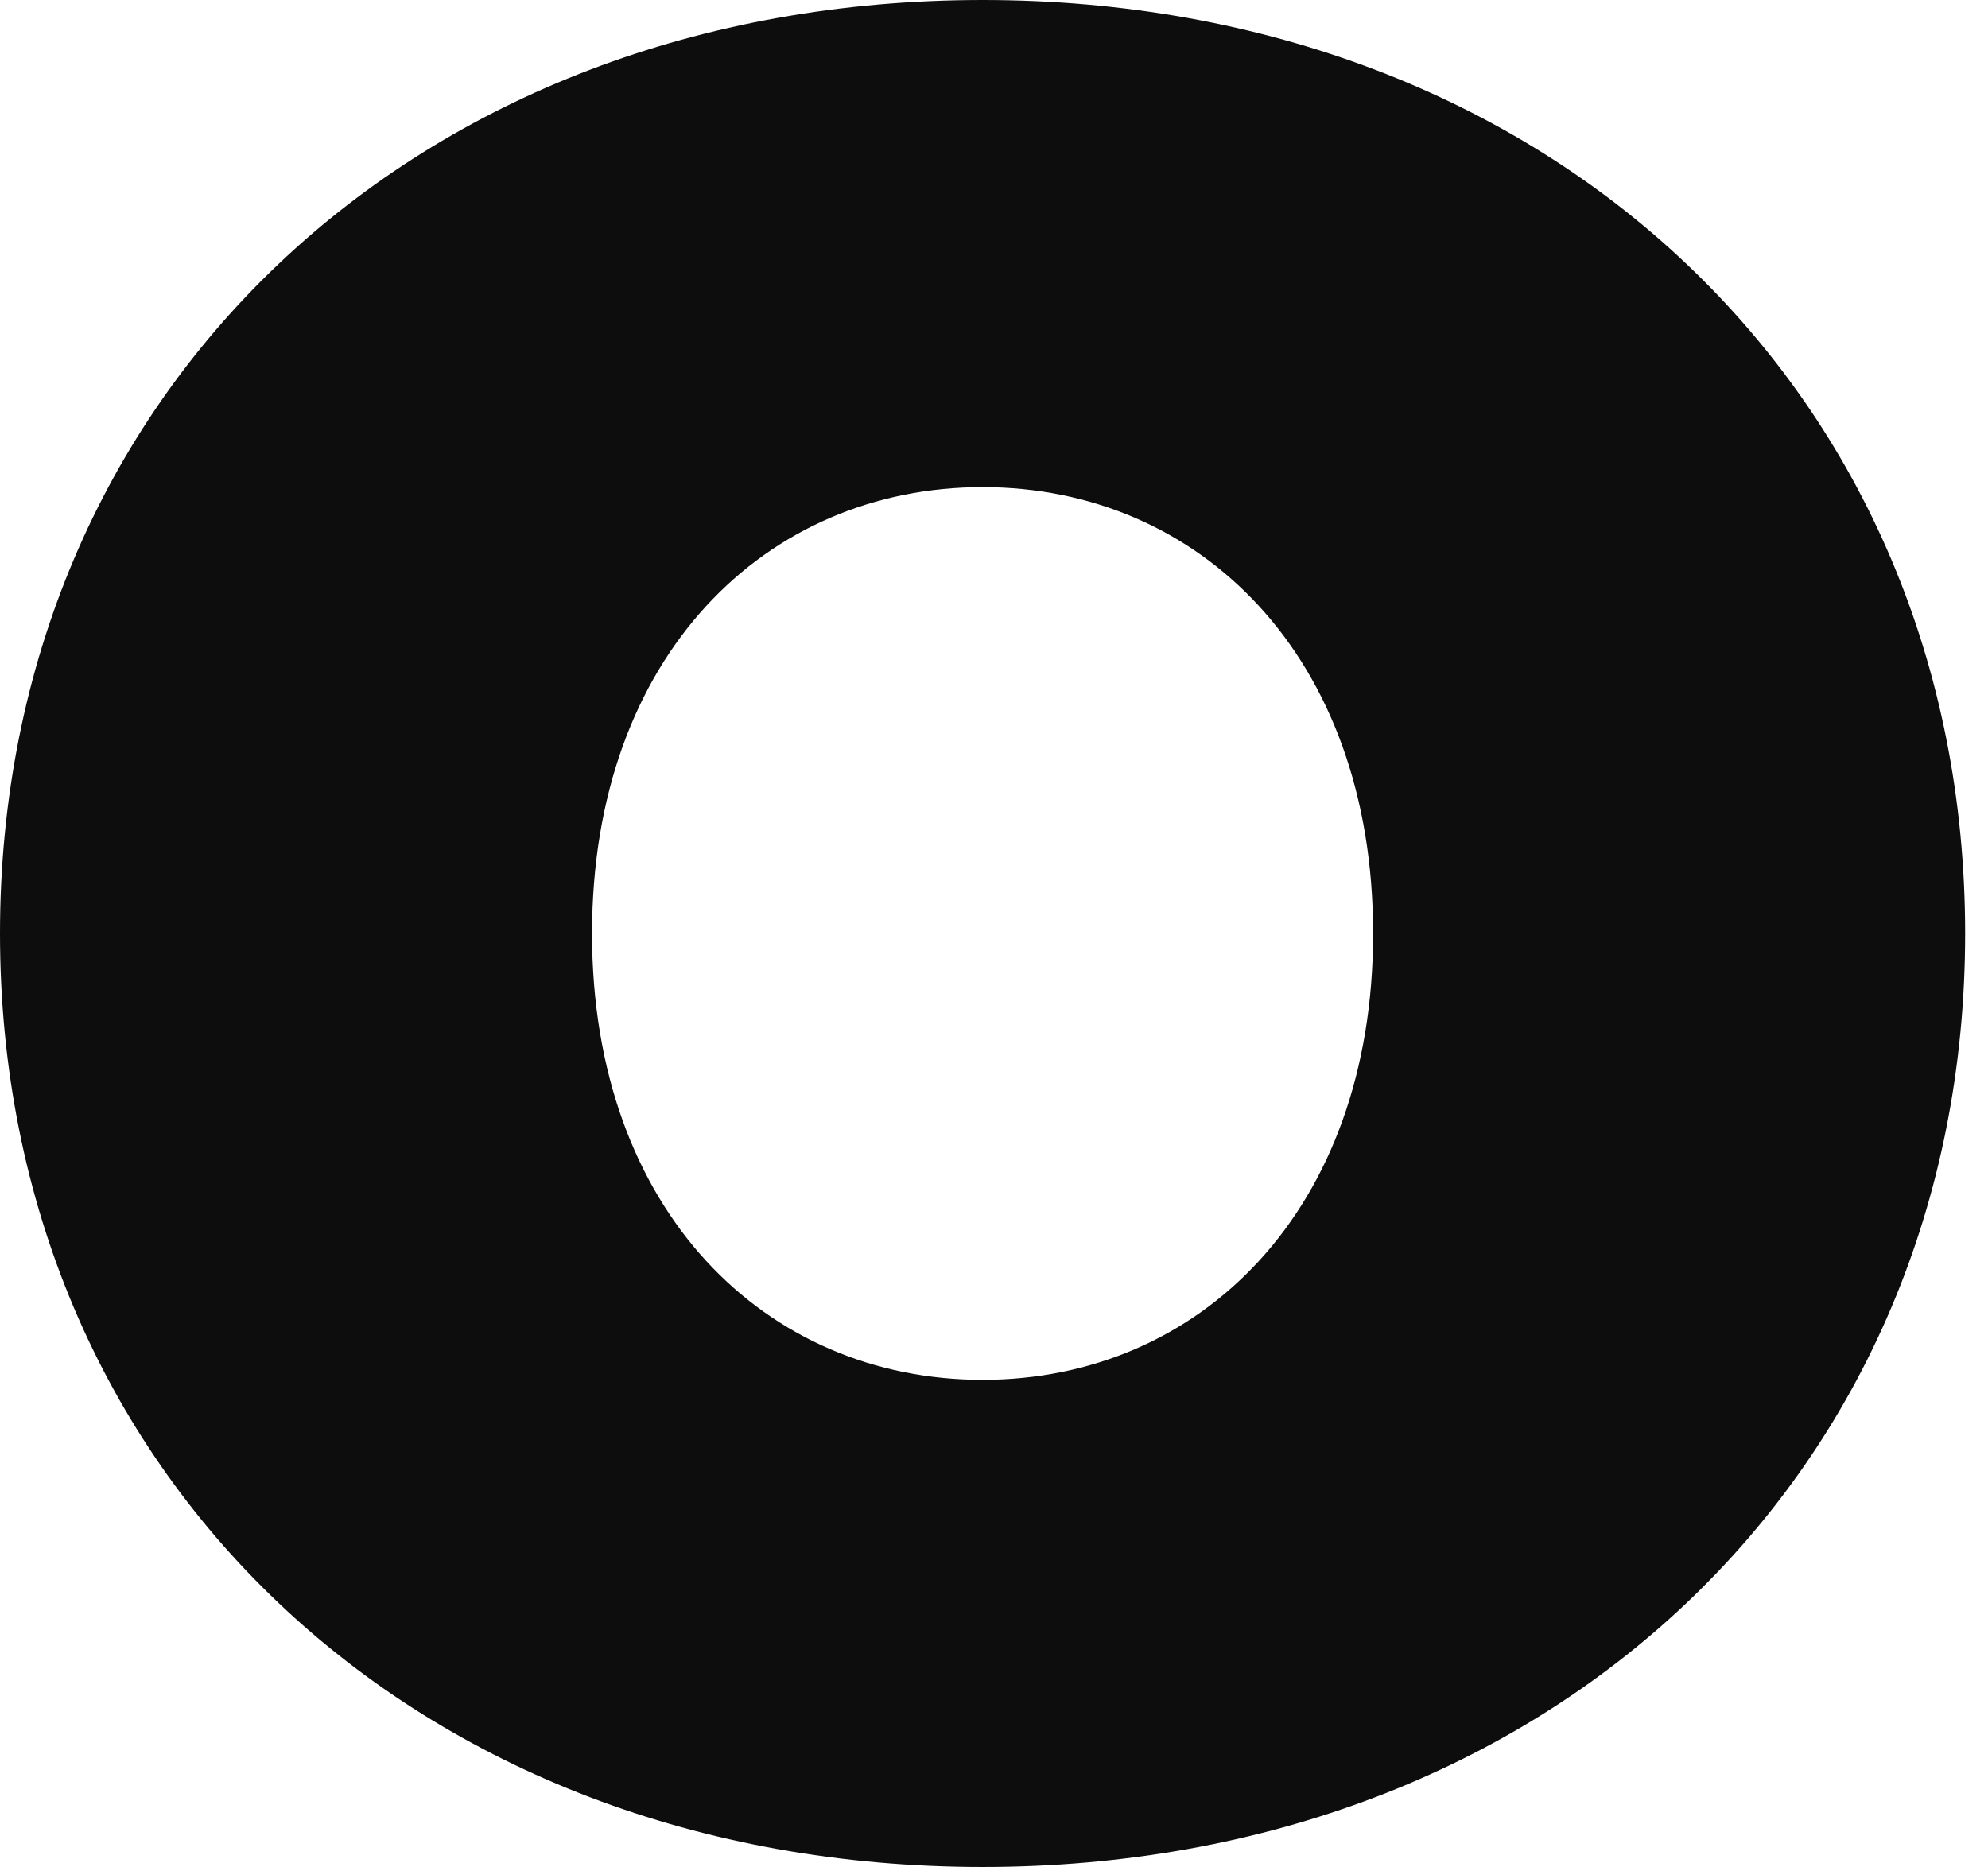 <?xml version="1.0" encoding="utf-8"?>
<svg xmlns="http://www.w3.org/2000/svg" fill="none" height="100%" overflow="visible" preserveAspectRatio="none" style="display: block;" viewBox="0 0 66 62" width="100%">
<path d="M0 30.993C0 13.038 13.792 0 32.621 0C51.45 0 65.241 13.043 65.241 30.993C65.241 48.944 51.45 61.987 32.621 61.987C13.792 61.987 0 48.944 0 30.993ZM45.586 30.993C45.586 21.762 39.804 16.173 32.621 16.173C25.438 16.173 19.655 21.762 19.655 30.993C19.655 40.224 25.438 45.813 32.621 45.813C39.804 45.813 45.586 40.224 45.586 30.993Z" fill="#0D0D0D" id="Vector"/>
</svg>